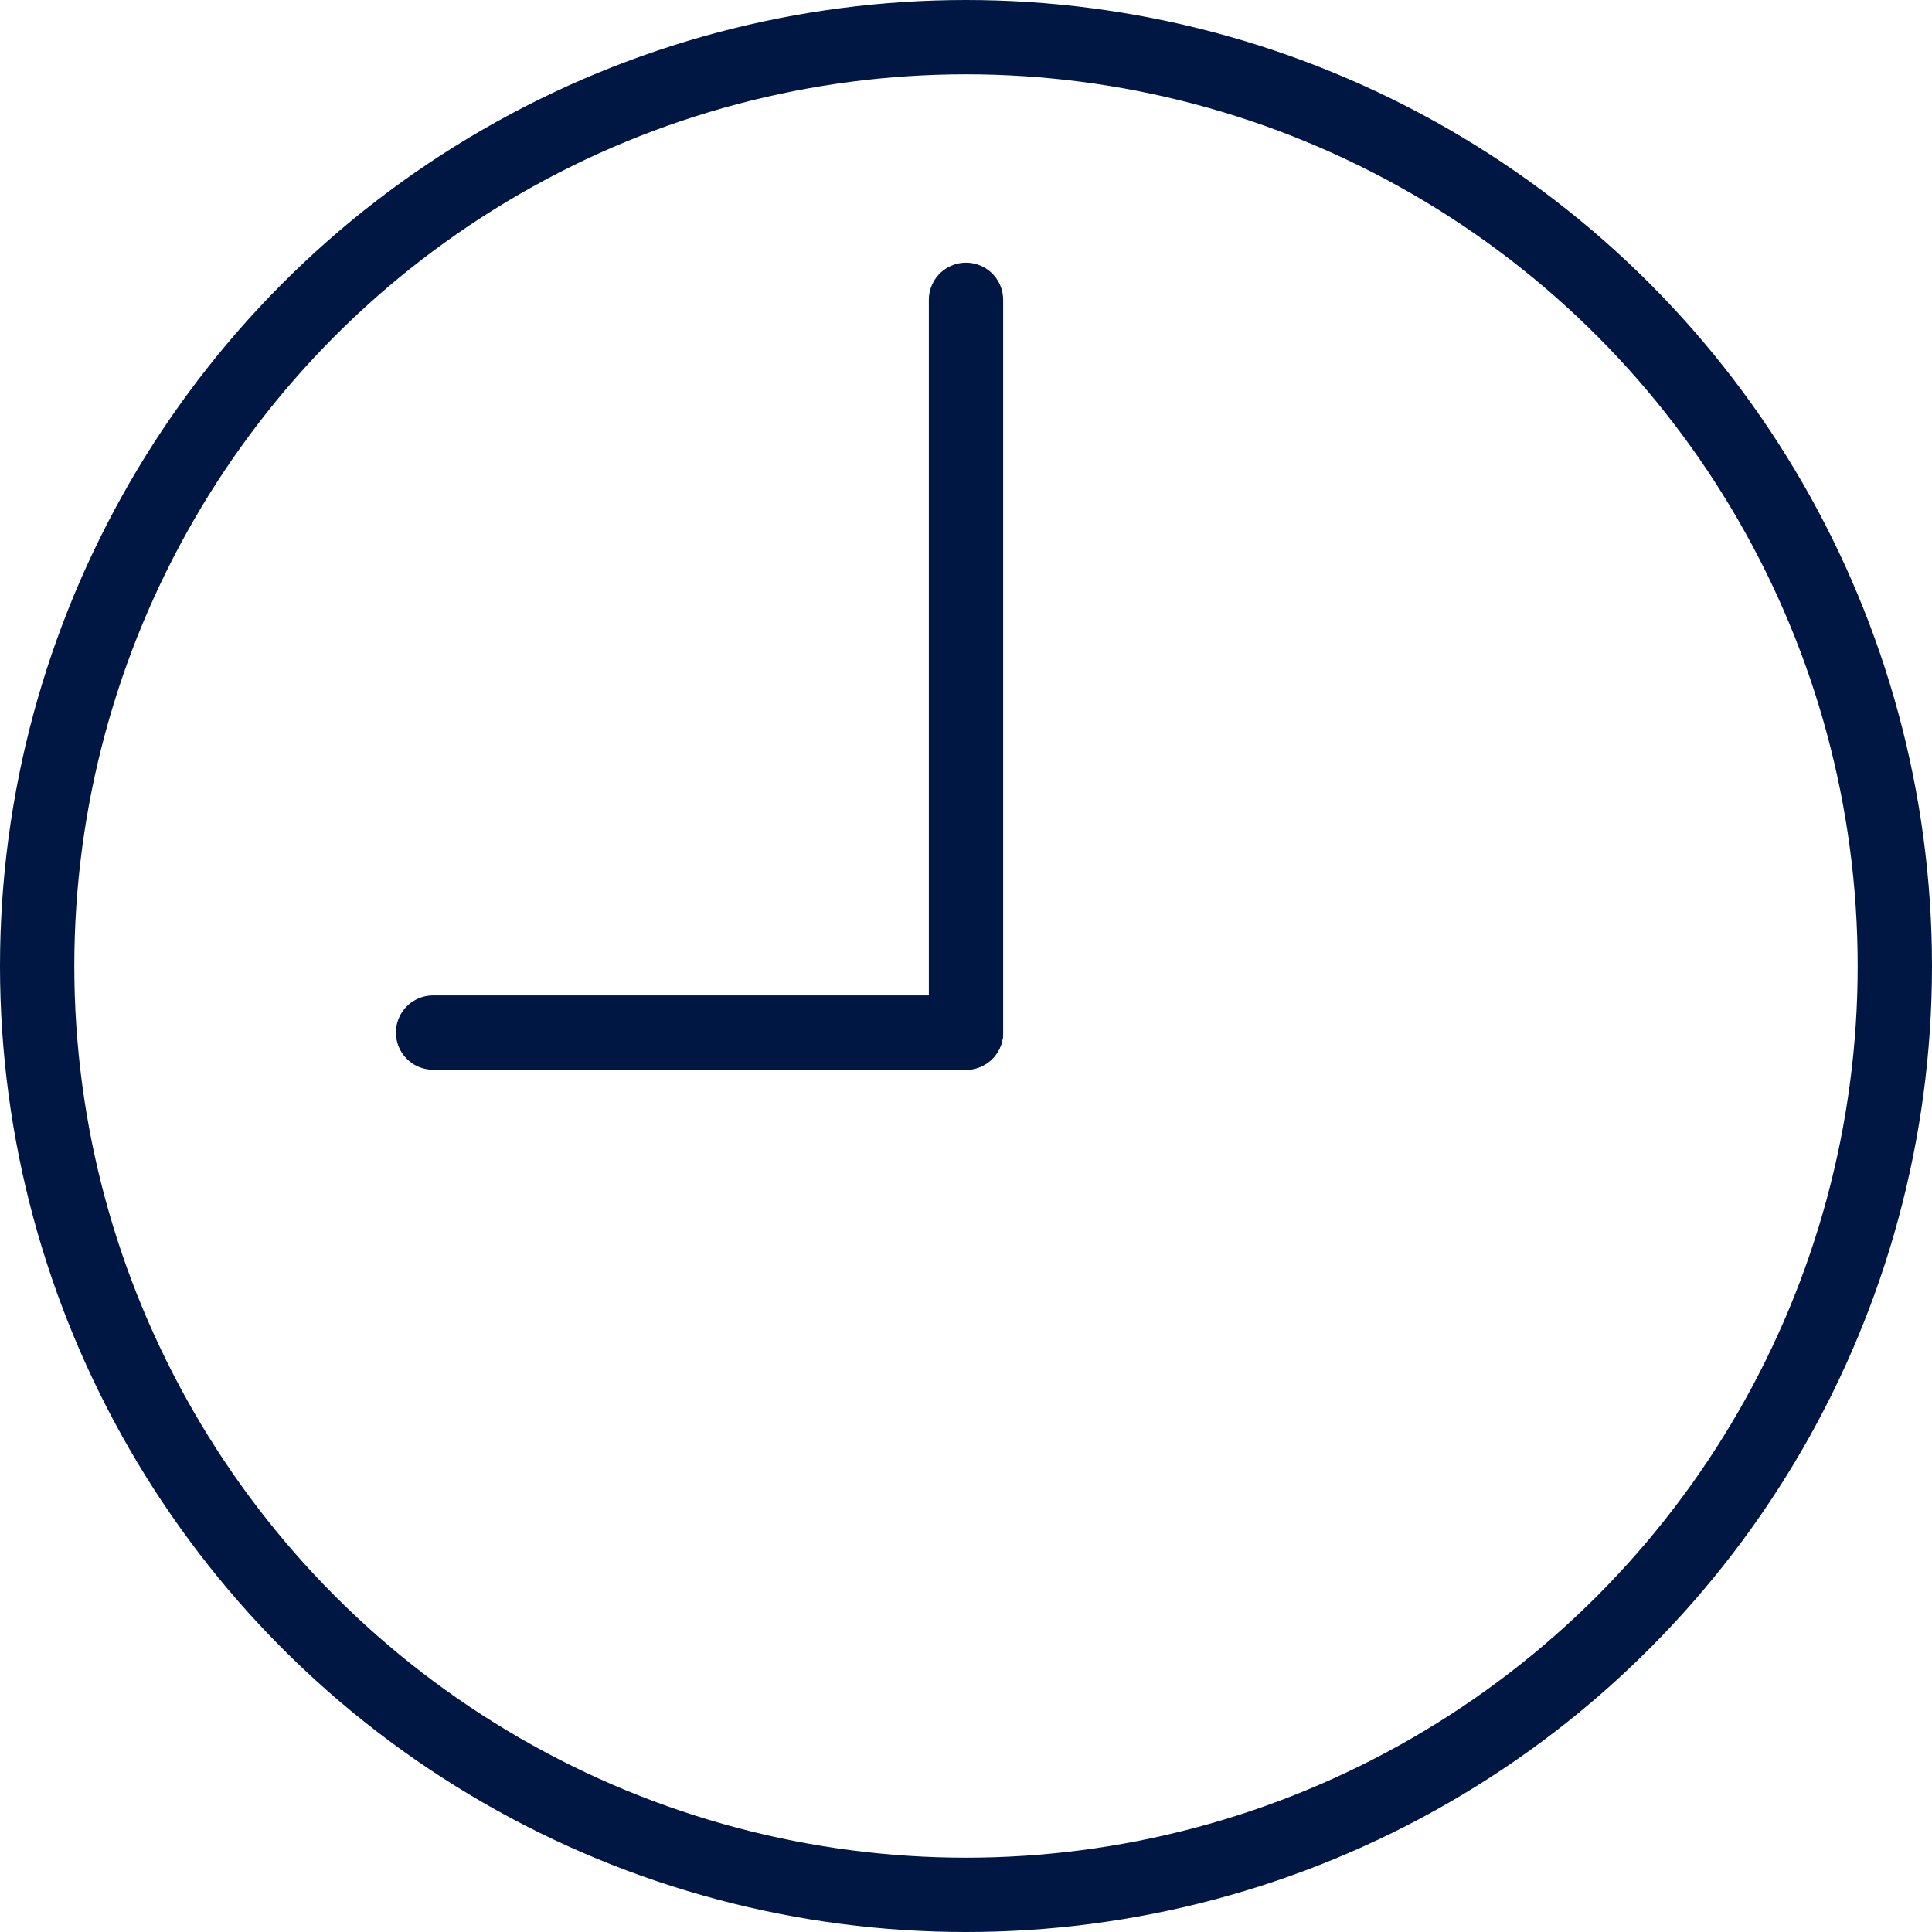 <svg xmlns="http://www.w3.org/2000/svg" width="26" height="26" viewBox="0 0 26 26">
  <g id="Group_10830" data-name="Group 10830" transform="translate(-1024 -5180)">
    <g id="Ellipse_28" data-name="Ellipse 28" transform="translate(1024 5180)" fill="none" stroke="#001744" stroke-width="1">
      <circle cx="13" cy="13" r="13" stroke="none"/>
      <circle cx="13" cy="13" r="12.5" fill="none"/>
    </g>
    <line id="Line_958" data-name="Line 958" y1="9.862" transform="translate(1037 5184.035)" fill="none" stroke="#001744" stroke-linecap="round" stroke-width="1"/>
    <line id="Line_959" data-name="Line 959" x2="7.172" transform="translate(1029.828 5193.896)" fill="none" stroke="#001744" stroke-linecap="round" stroke-width="1"/>
  </g>
</svg>
